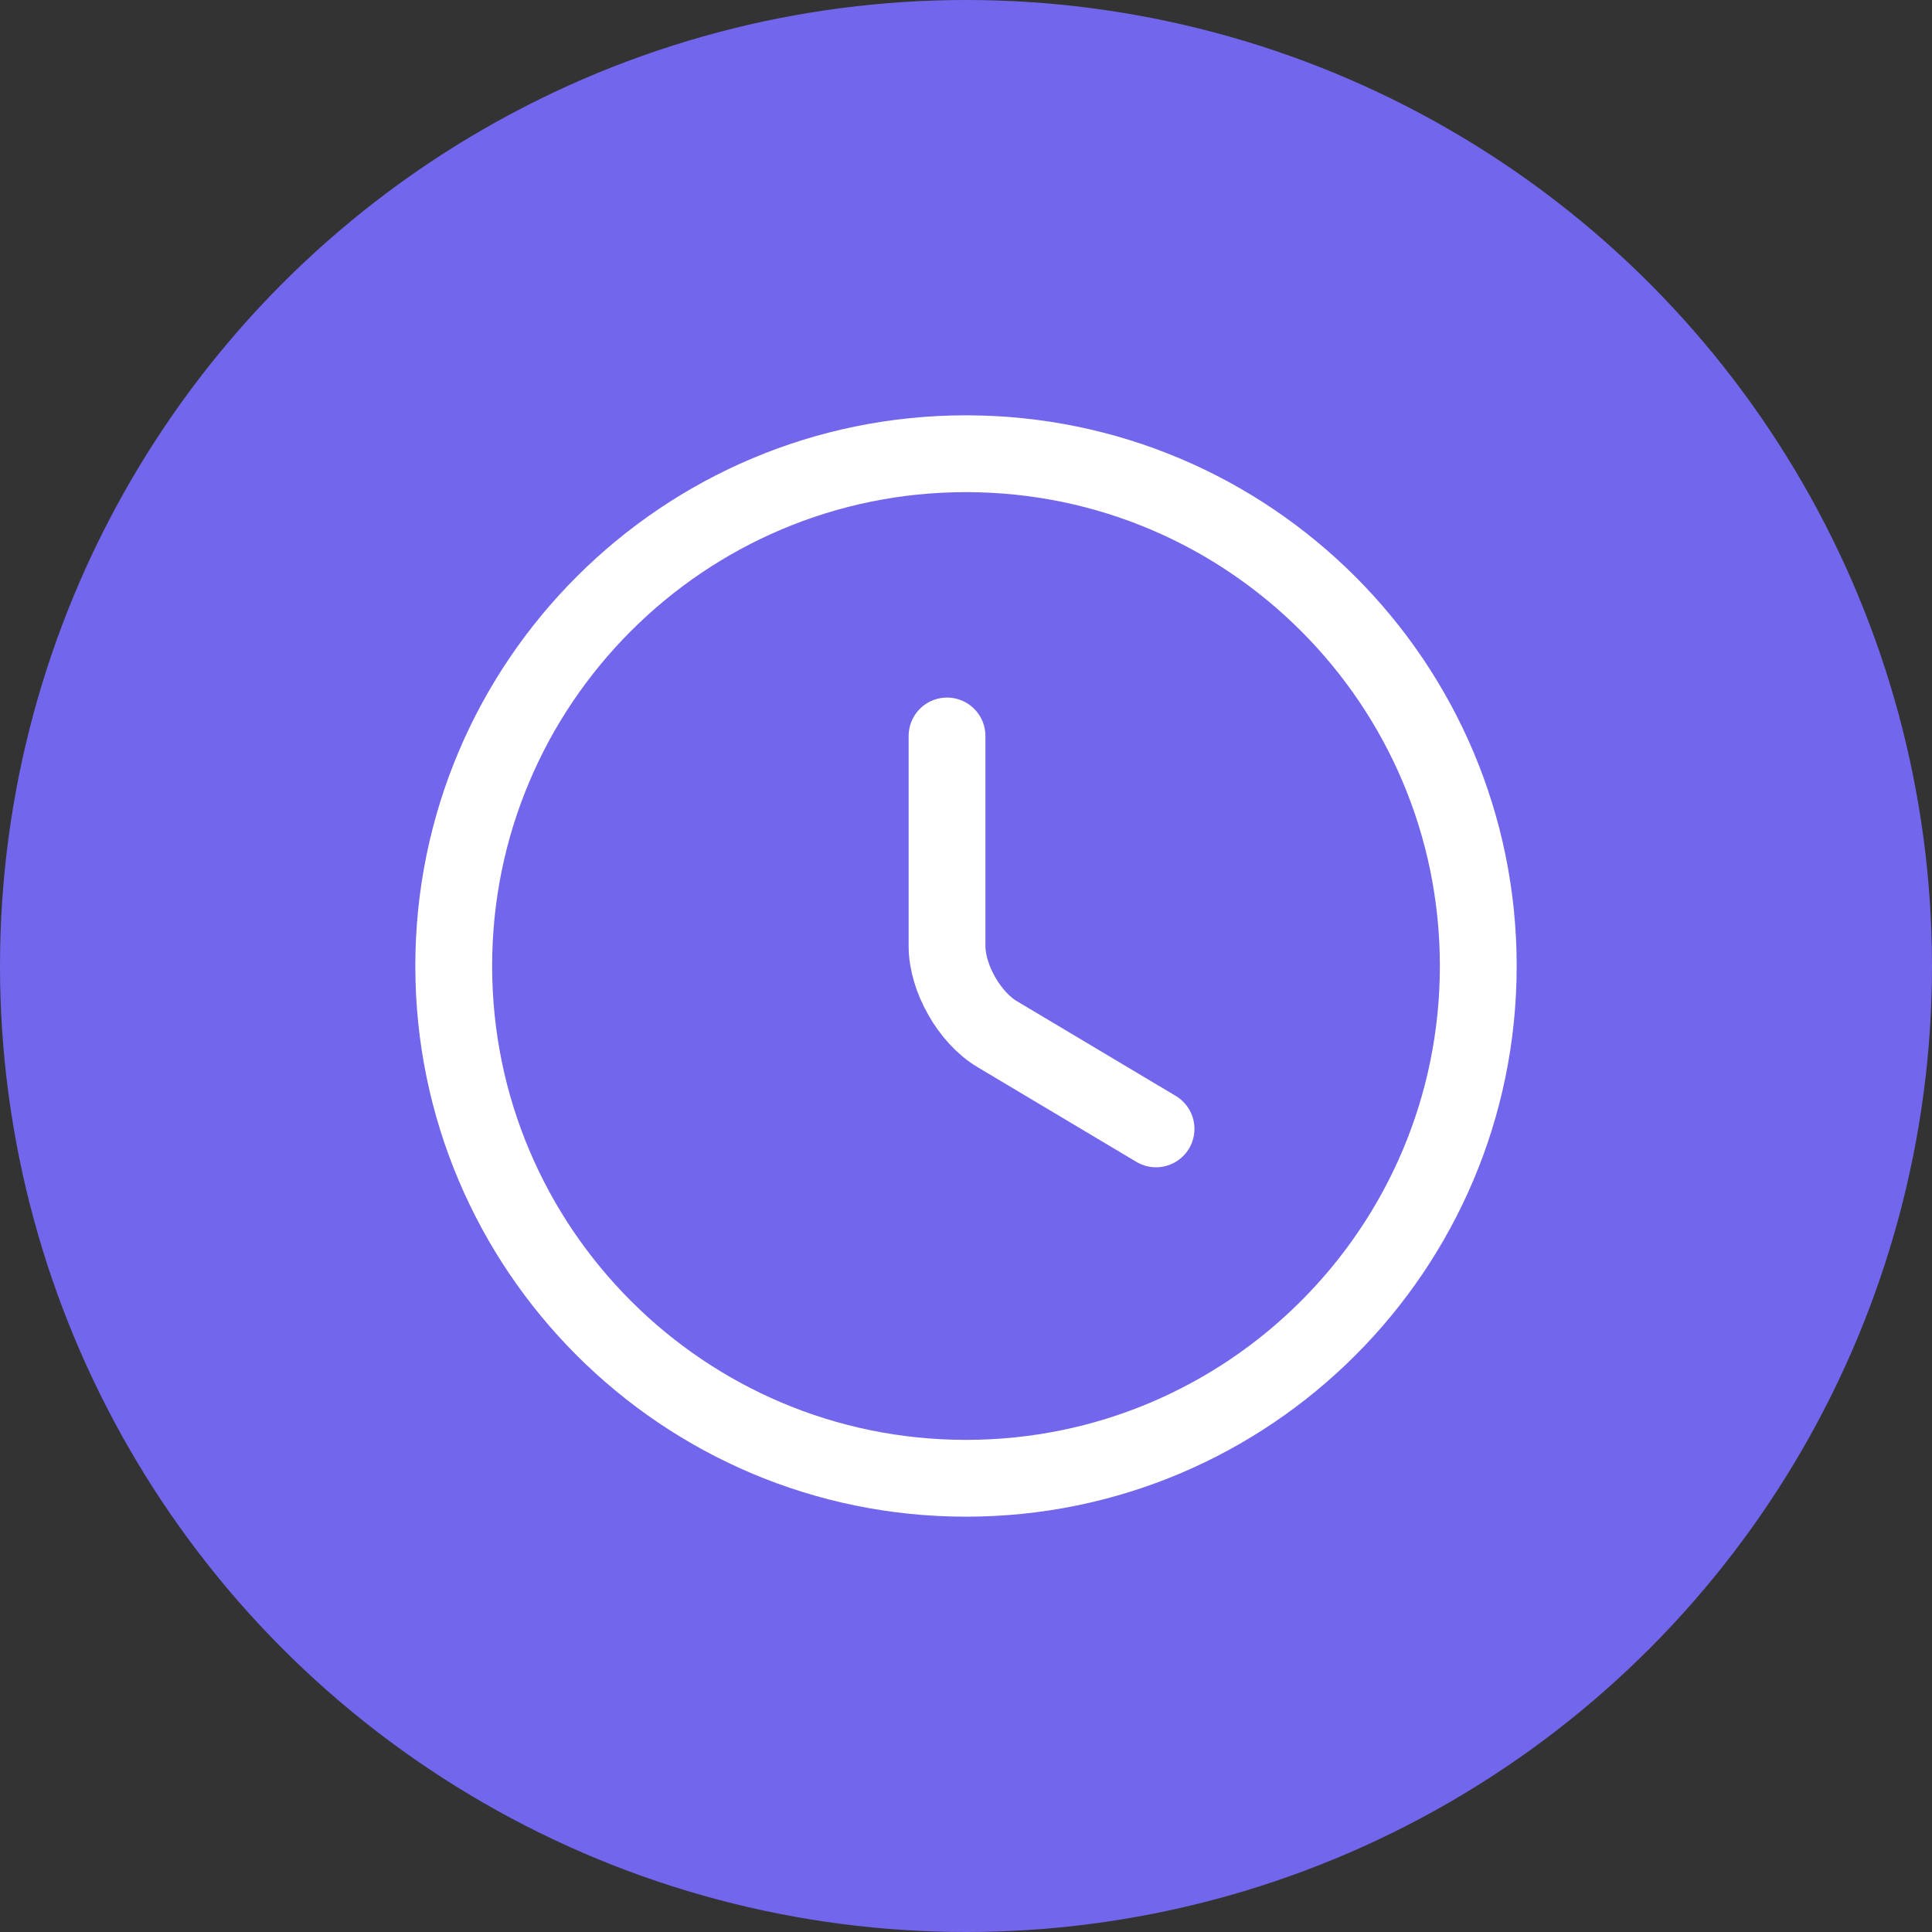 <svg width="33" height="33" viewBox="0 0 33 33" fill="none" xmlns="http://www.w3.org/2000/svg">
<rect x="0" y="0" width="33" height="33" fill="#333333" stroke="none"/>
<circle cx="16.5" cy="16.5" r="16.5" fill="#7266ED"/>
<path d="M25.25 16.5C25.25 21.33 21.33 25.25 16.5 25.25C11.67 25.25 7.75 21.33 7.75 16.5C7.75 11.67 11.67 7.75 16.5 7.75C21.33 7.75 25.25 11.67 25.25 16.5Z" stroke="white" stroke-width="1.312" stroke-linecap="round" stroke-linejoin="round"/>
<path d="M19.746 19.282L17.033 17.664C16.561 17.384 16.176 16.71 16.176 16.159V12.571" stroke="white" stroke-width="1.312" stroke-linecap="round" stroke-linejoin="round"/>
</svg>
